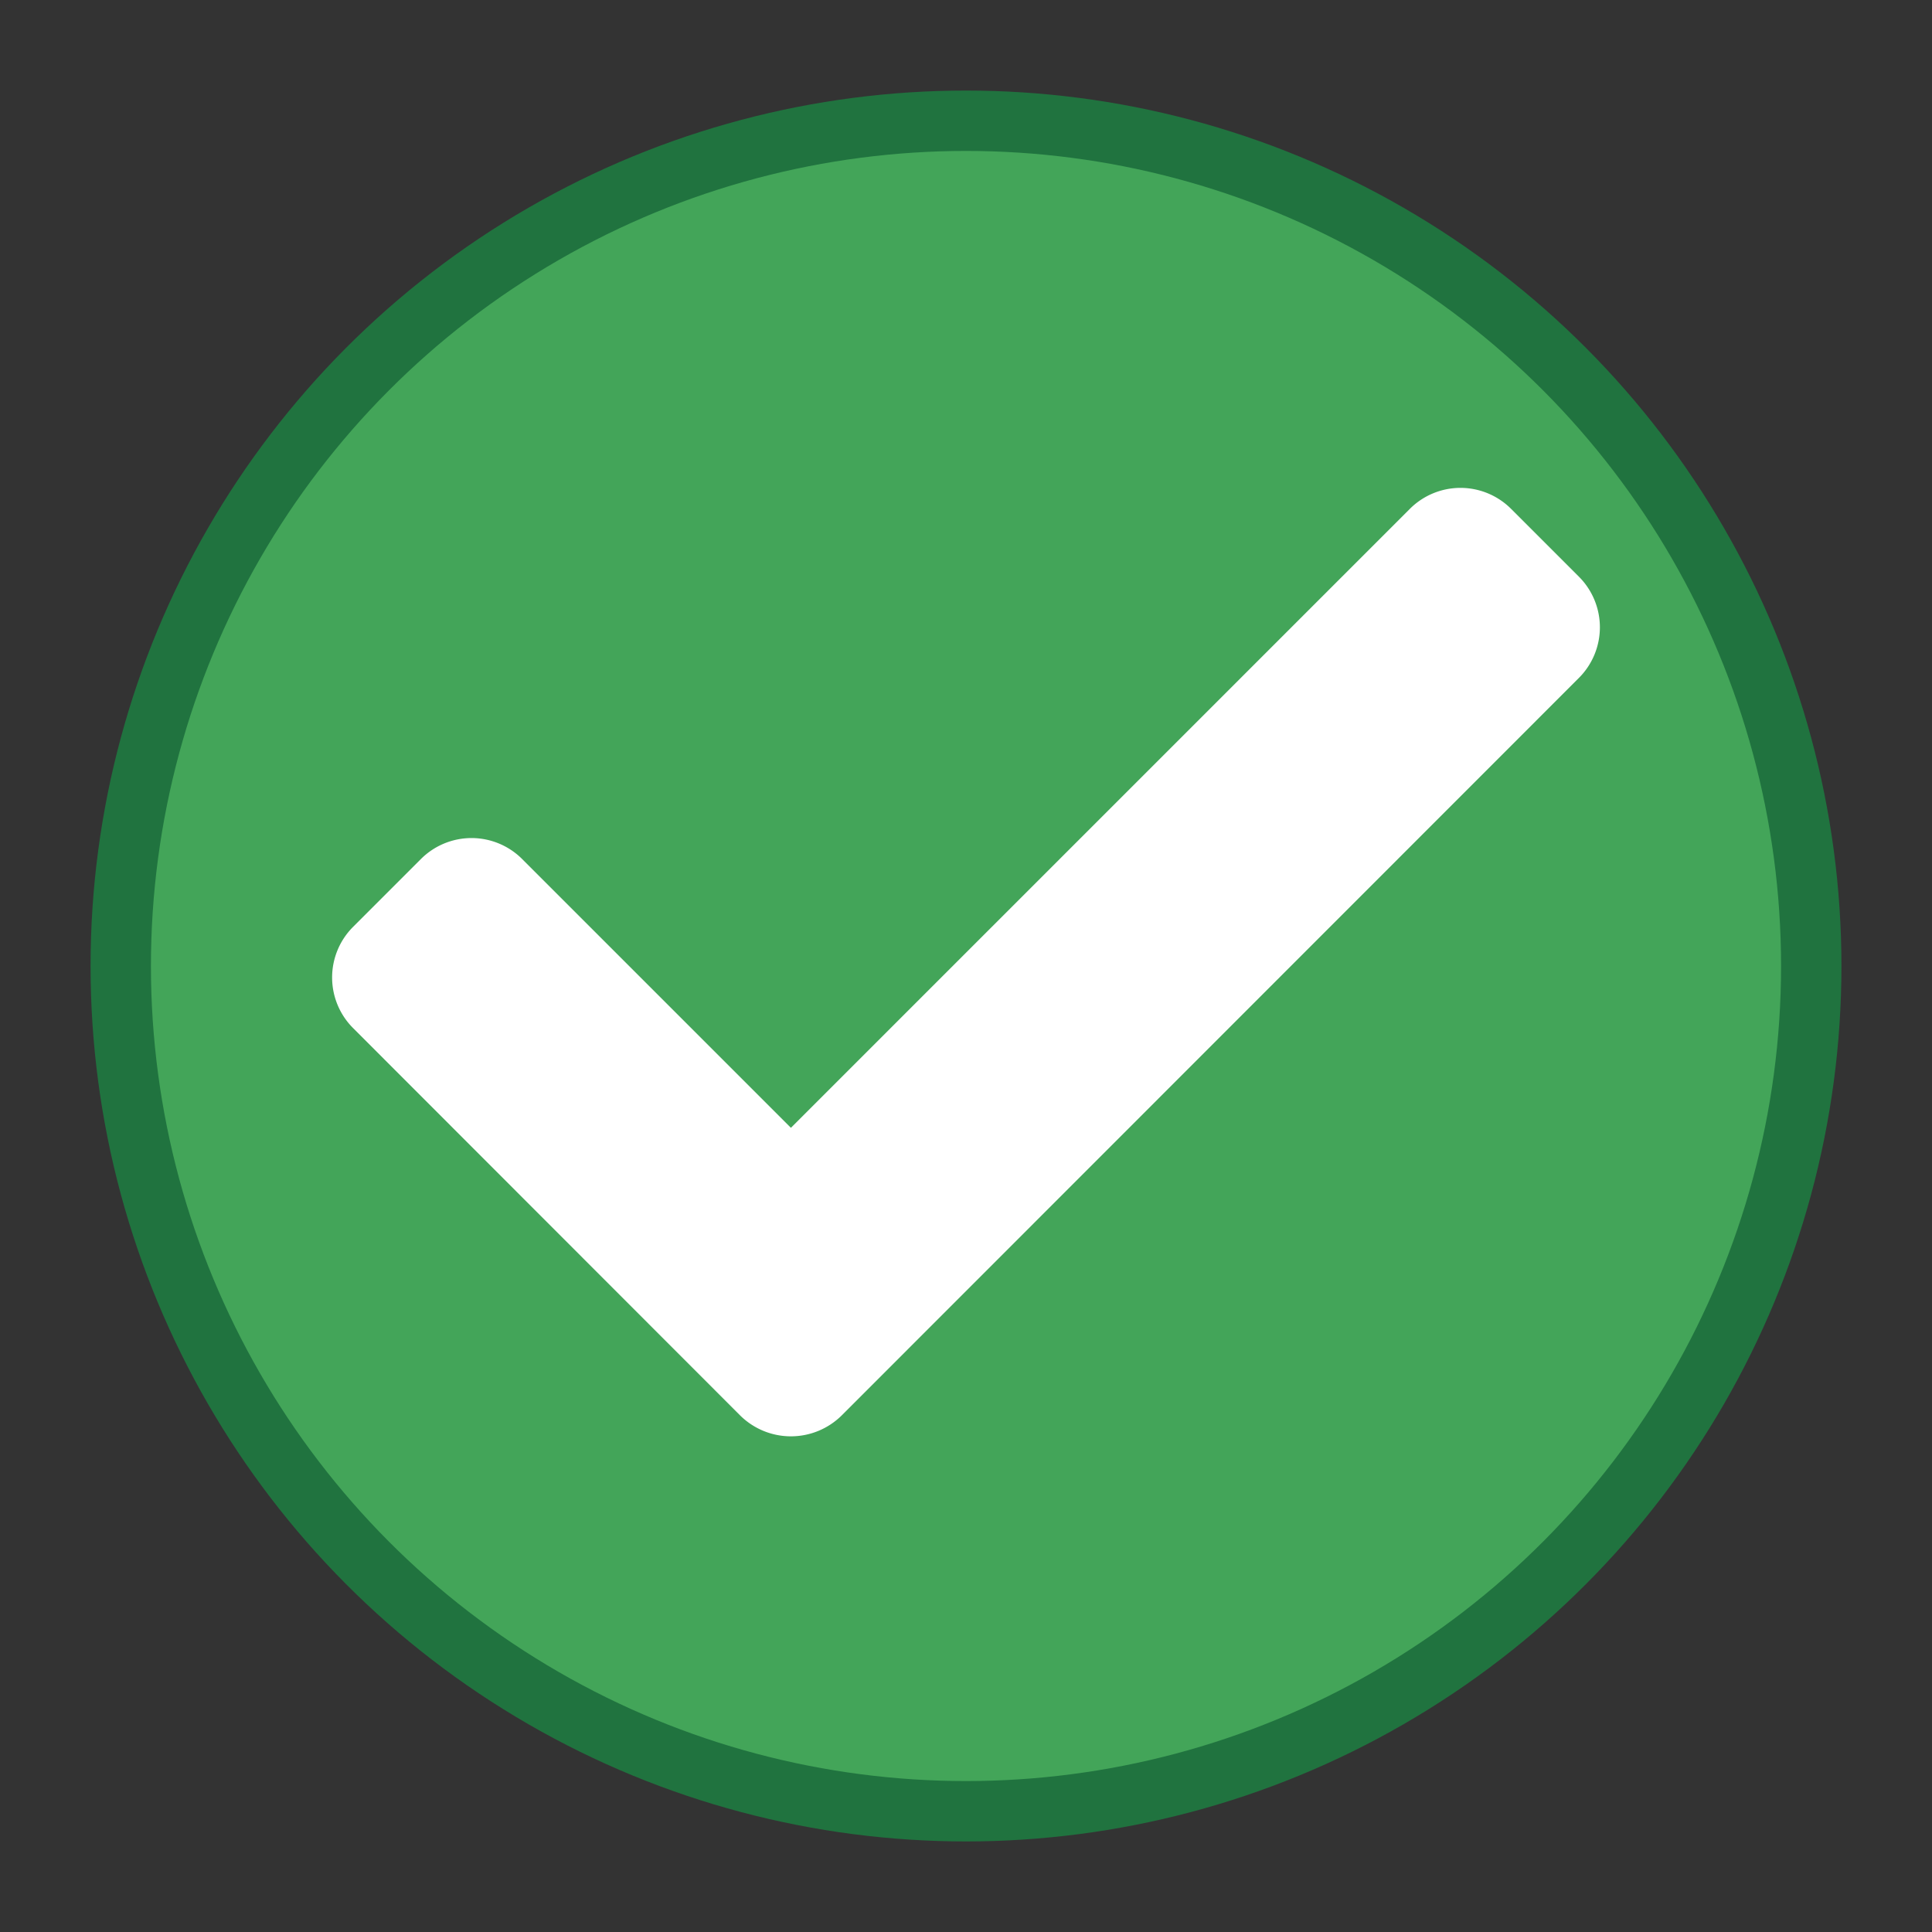 <svg id="Icon" xmlns="http://www.w3.org/2000/svg" viewBox="0 0 64 64"><rect x="0" y="0" width="64" height="64" fill="#333333" stroke="none"/><circle cx="32" cy="32" r="28" fill="#43a559" stroke="#20733f" stroke-miterlimit="10" stroke-width="2"/><path d="M24.52,46.89,11.7,34.06a2.37,2.37,0,0,1,0-3.36l2.24-2.24a2.37,2.37,0,0,1,3.36,0l8.9,8.9,20.5-20.5a2.37,2.37,0,0,1,3.36,0L52.3,19.1a2.37,2.37,0,0,1,0,3.36L27.88,46.89A2.39,2.39,0,0,1,24.52,46.89Z" fill="#fff"/></svg>